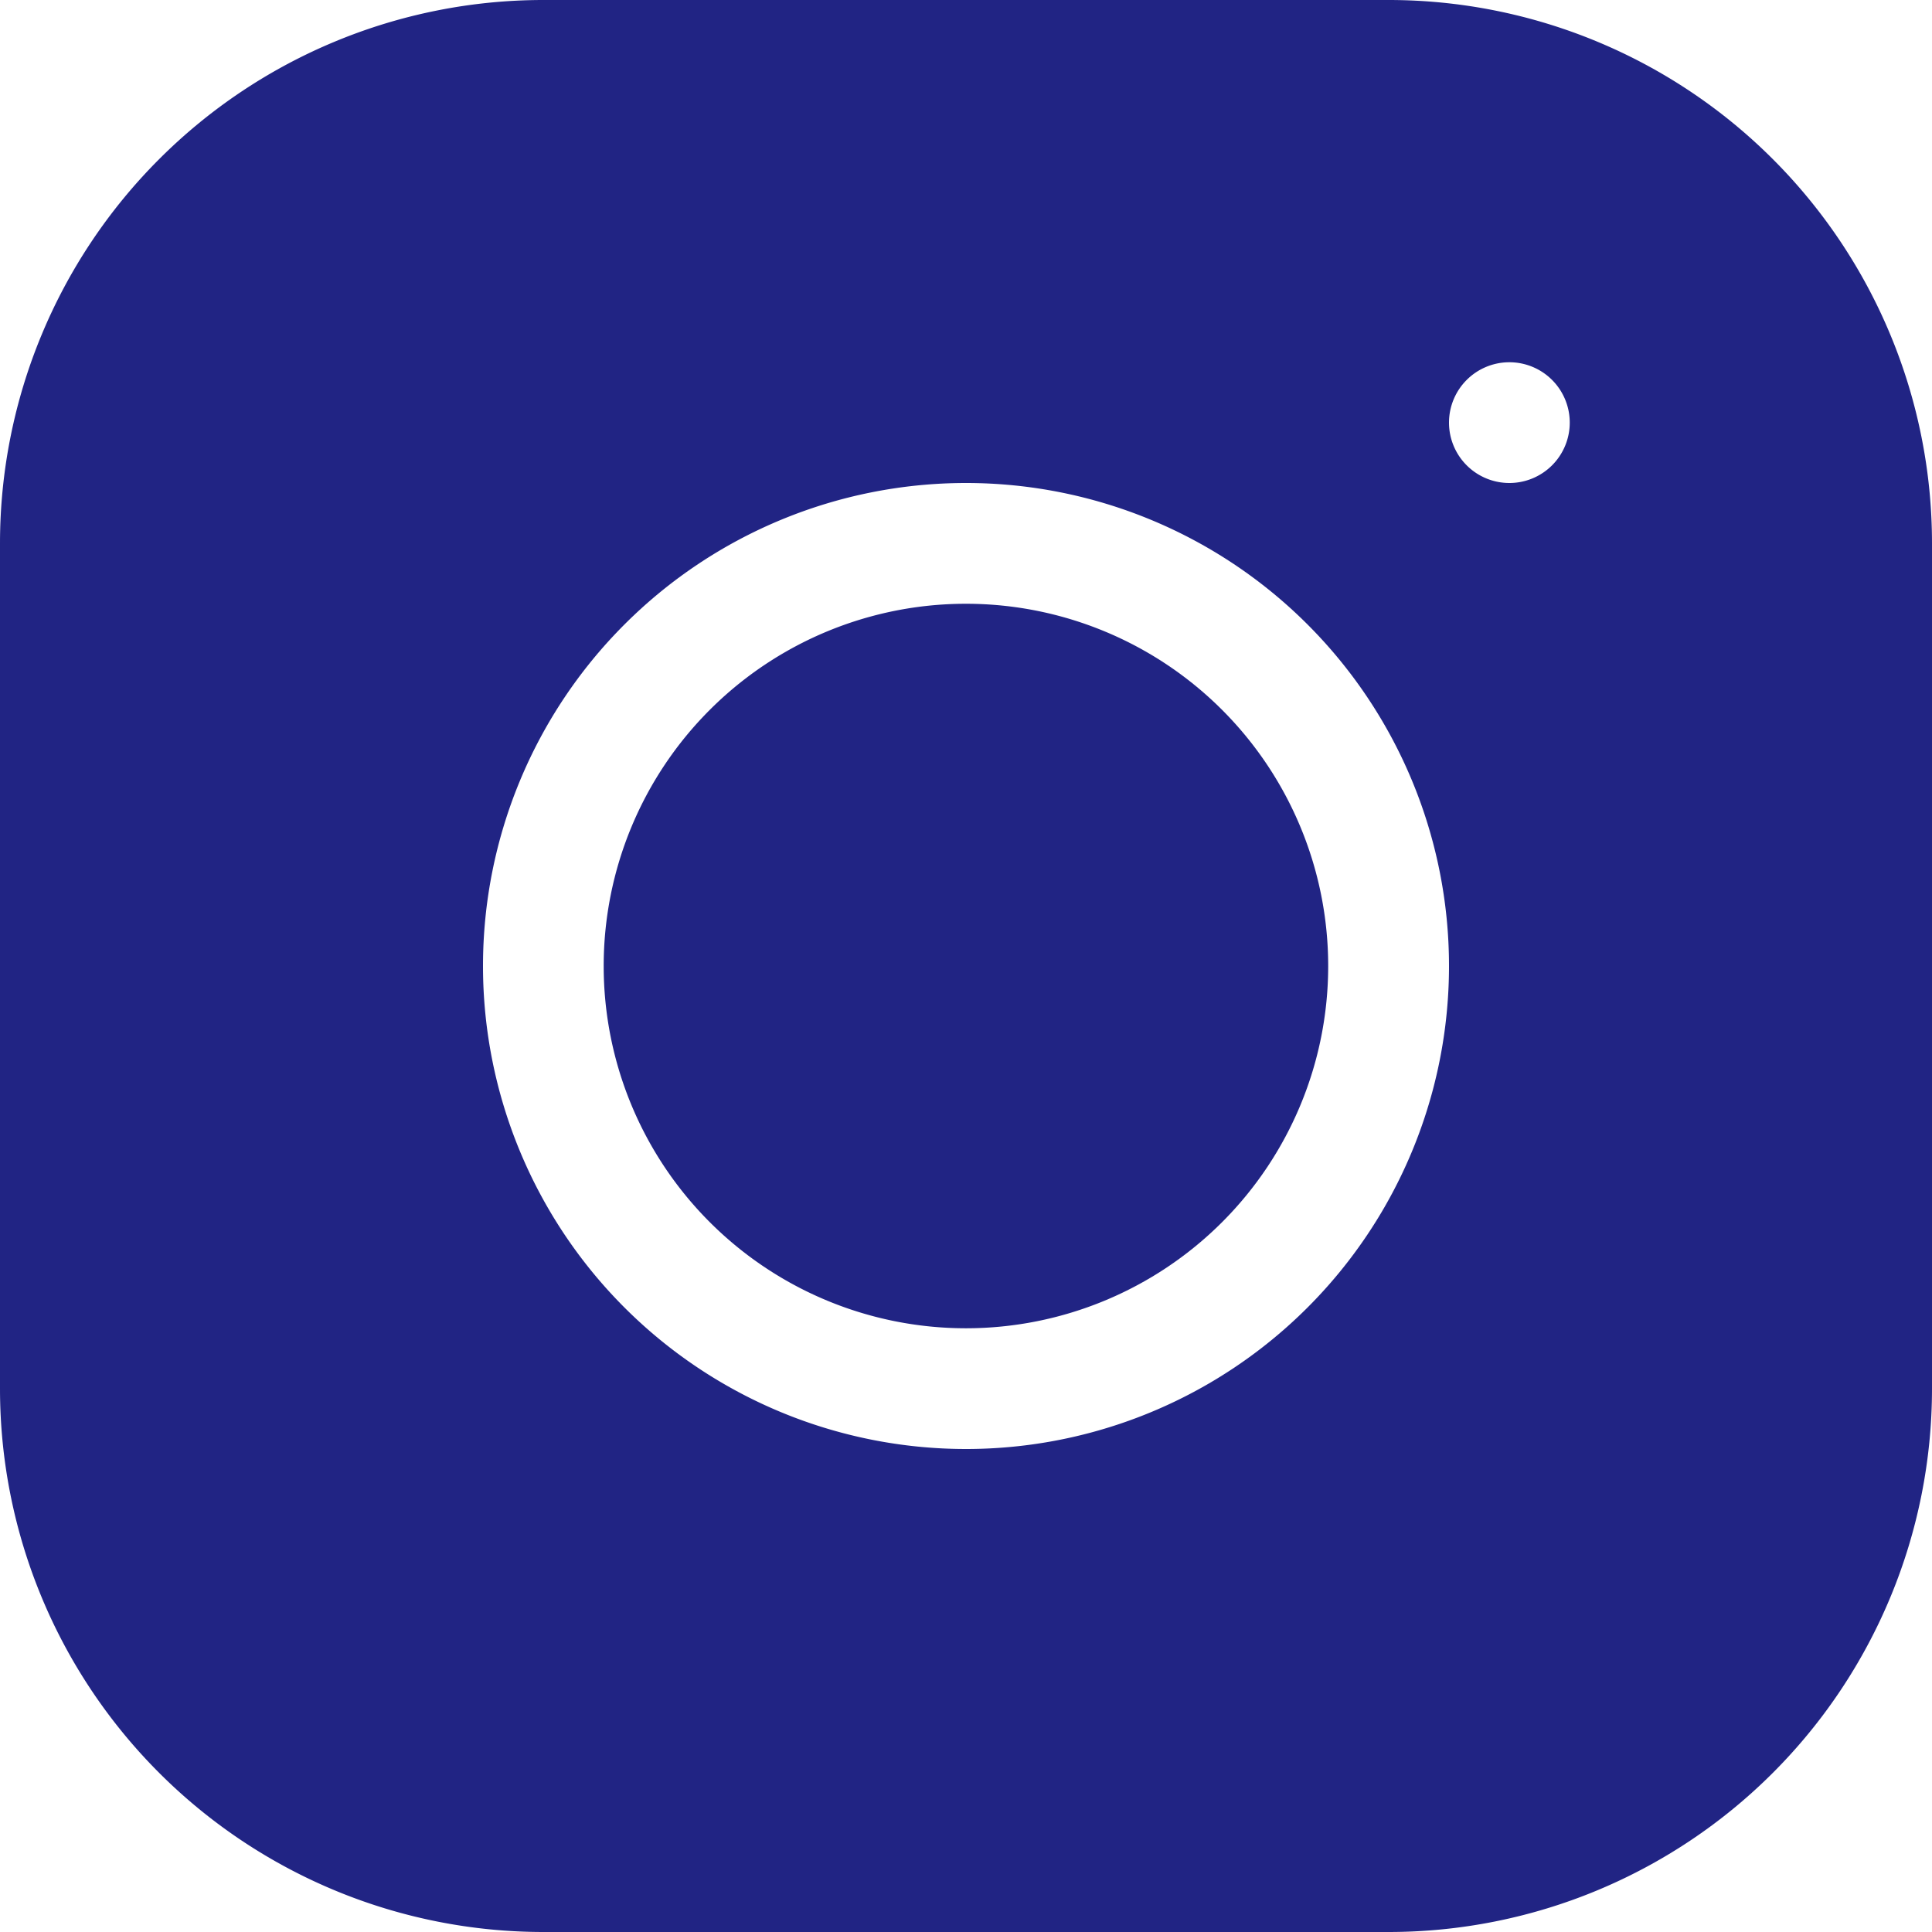 <svg id="insta" xmlns="http://www.w3.org/2000/svg" width="16" height="16" viewBox="0 0 16 16">
  <path id="Caminho_2120" data-name="Caminho 2120" d="M5.414,1.172a3,3,0,1,1-4.243,0,3,3,0,0,1,4.243,0" transform="translate(4.707 4.707)" fill="#212484"/>
  <path id="Caminho_2121" data-name="Caminho 2121" d="M11.5,0h-7A4.5,4.5,0,0,0,0,4.5v7A4.5,4.5,0,0,0,4.5,16h7A4.5,4.5,0,0,0,16,11.5v-7A4.5,4.5,0,0,0,11.5,0ZM8,12a4,4,0,1,1,4-4A4,4,0,0,1,8,12Zm4.5-8a.5.5,0,1,1,.5-.5A.5.5,0,0,1,12.5,4Z" fill="#212484"/>
</svg>
